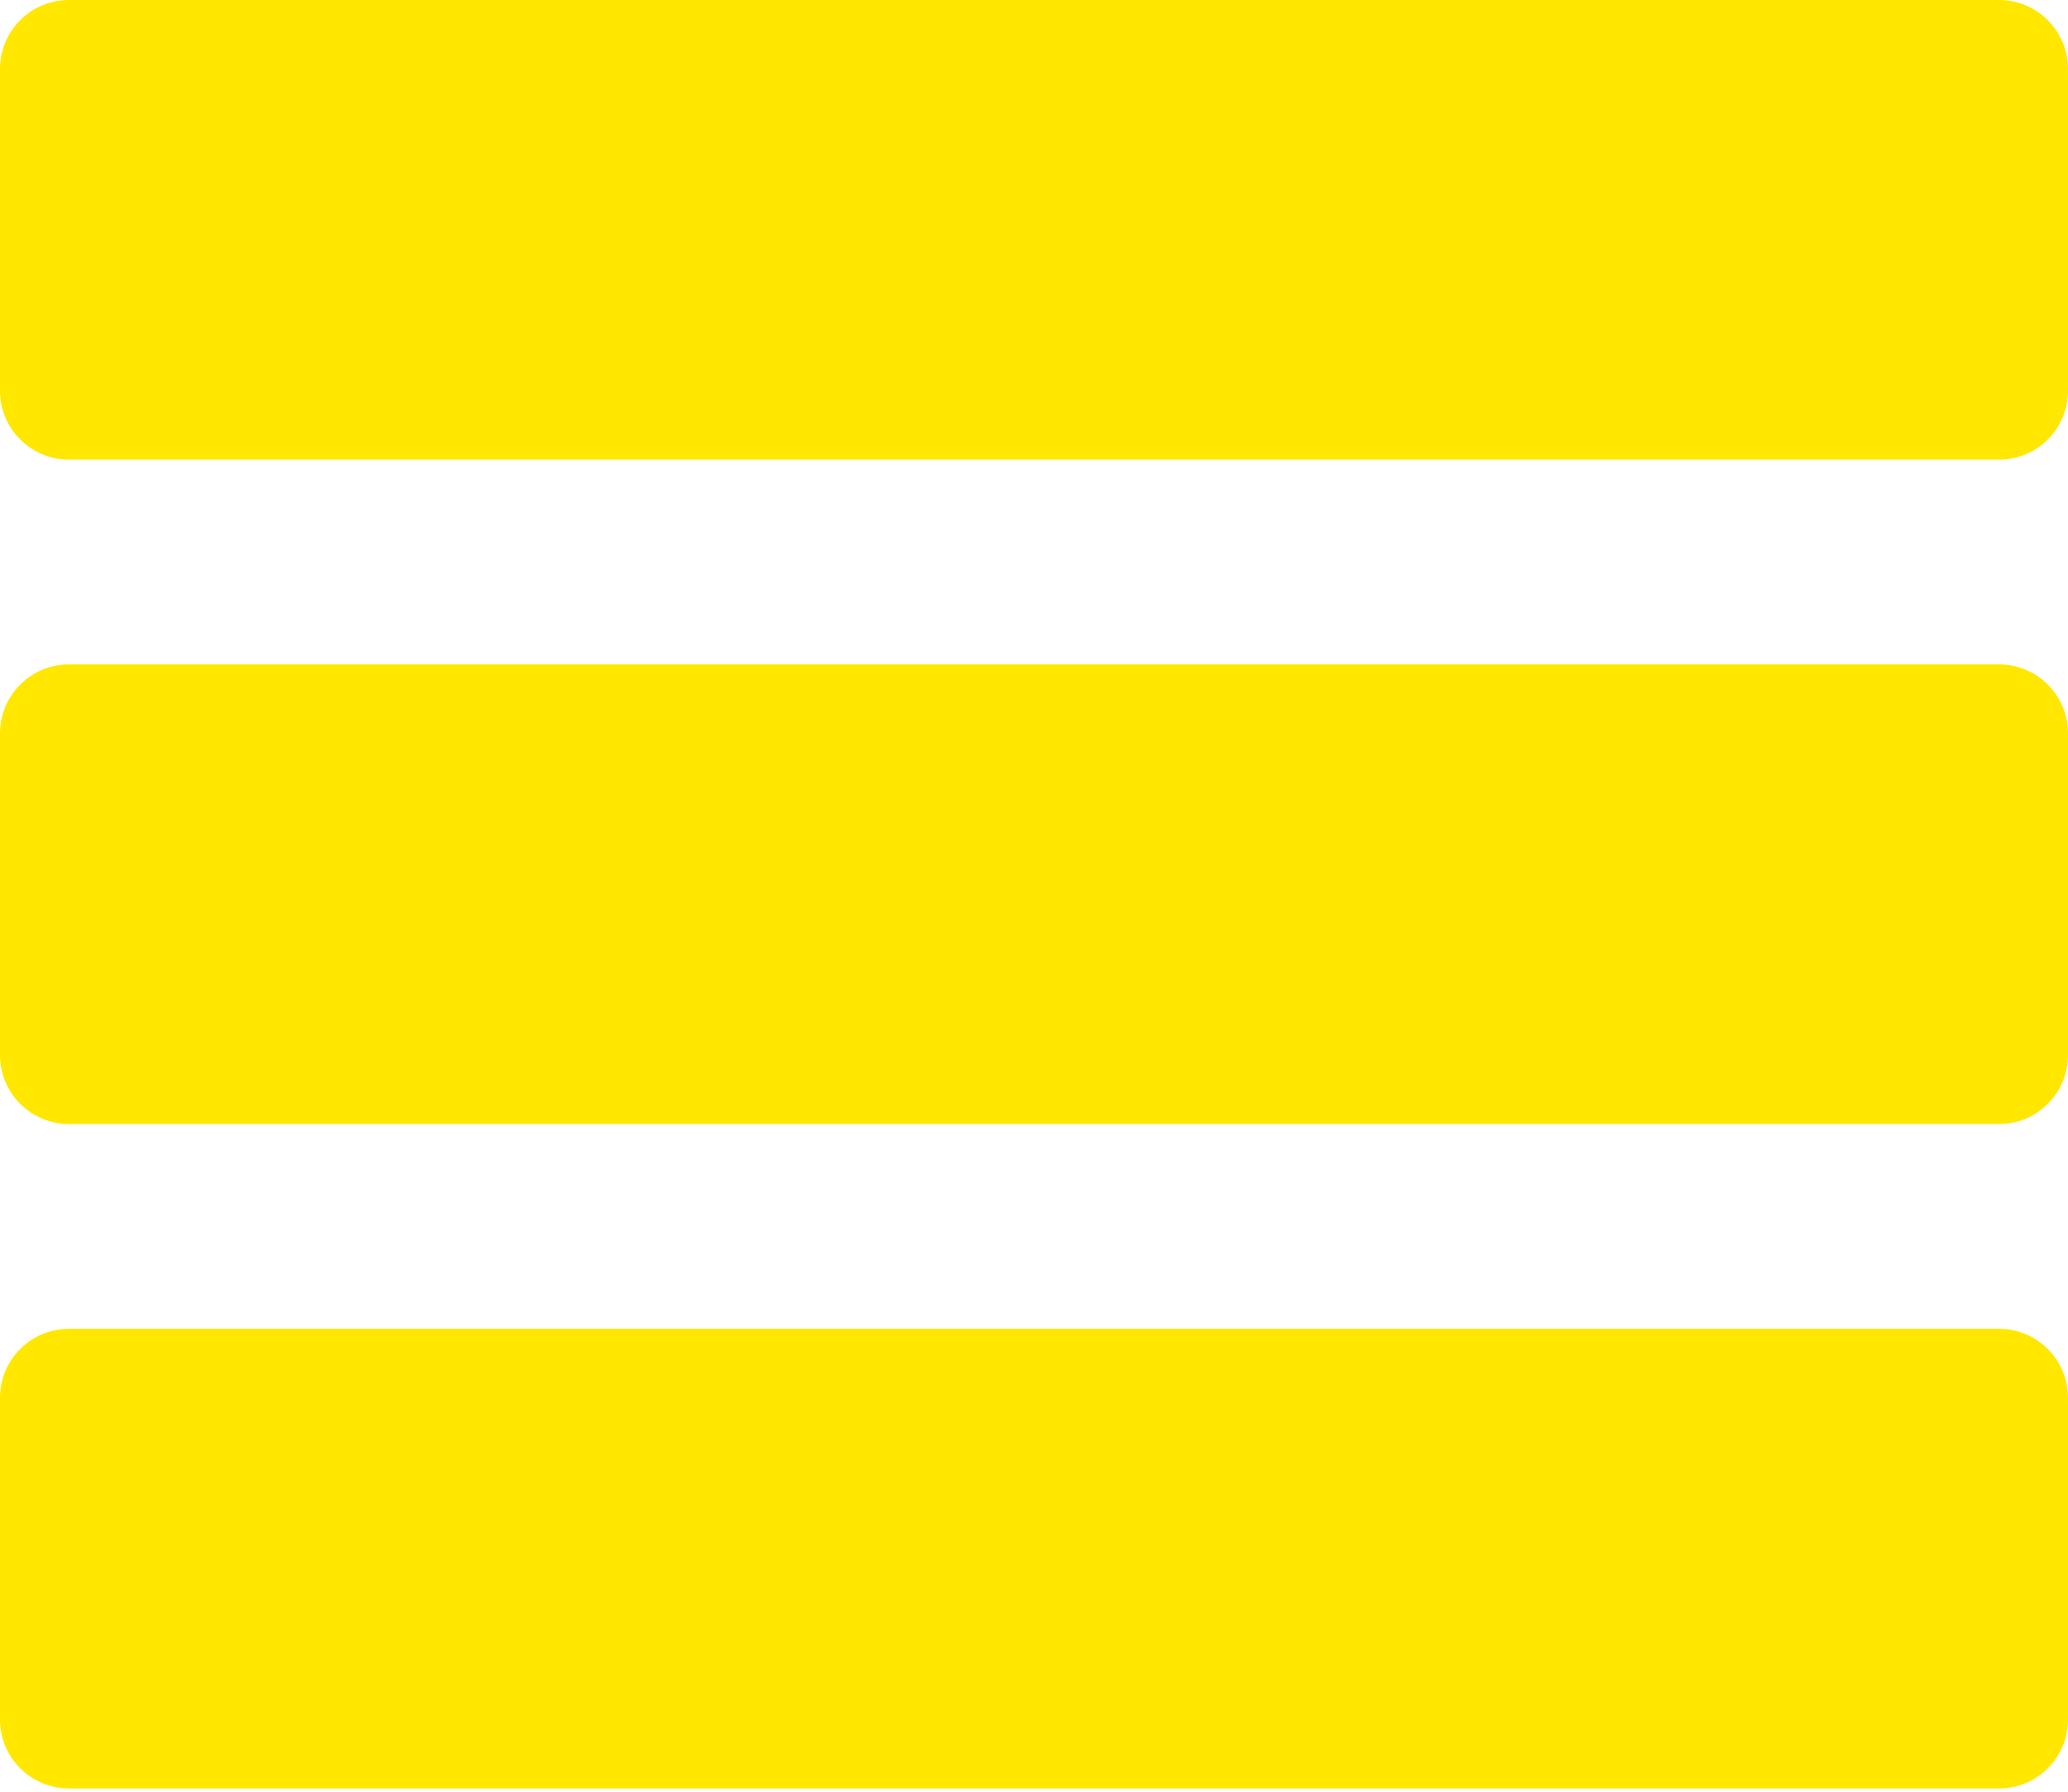 <?xml version="1.0" encoding="UTF-8"?> <svg xmlns="http://www.w3.org/2000/svg" width="202" height="175" viewBox="0 0 202 175" fill="none"> <path d="M195.266 44.889H6.734C3.015 44.889 0 41.875 0 38.155V6.734C0 3.015 3.014 0 6.734 0H195.266C198.985 0 202 3.014 202 6.734V38.155C202 41.875 198.986 44.889 195.266 44.889Z" fill="#FFE700"></path> <path d="M195.266 109.777H6.734C3.015 109.777 0 106.764 0 103.044V71.622C0 67.904 3.014 64.889 6.734 64.889H195.266C198.985 64.889 202 67.902 202 71.622V103.044C202 106.76 198.986 109.777 195.266 109.777Z" fill="#FFE700"></path> <path d="M195.266 174.666H6.734C3.015 174.666 0 171.652 0 167.932V136.511C0 132.793 3.014 129.777 6.734 129.777H195.266C198.985 129.777 202 132.791 202 136.511V167.932C202 171.651 198.986 174.666 195.266 174.666Z" fill="#FFE700"></path> </svg> 